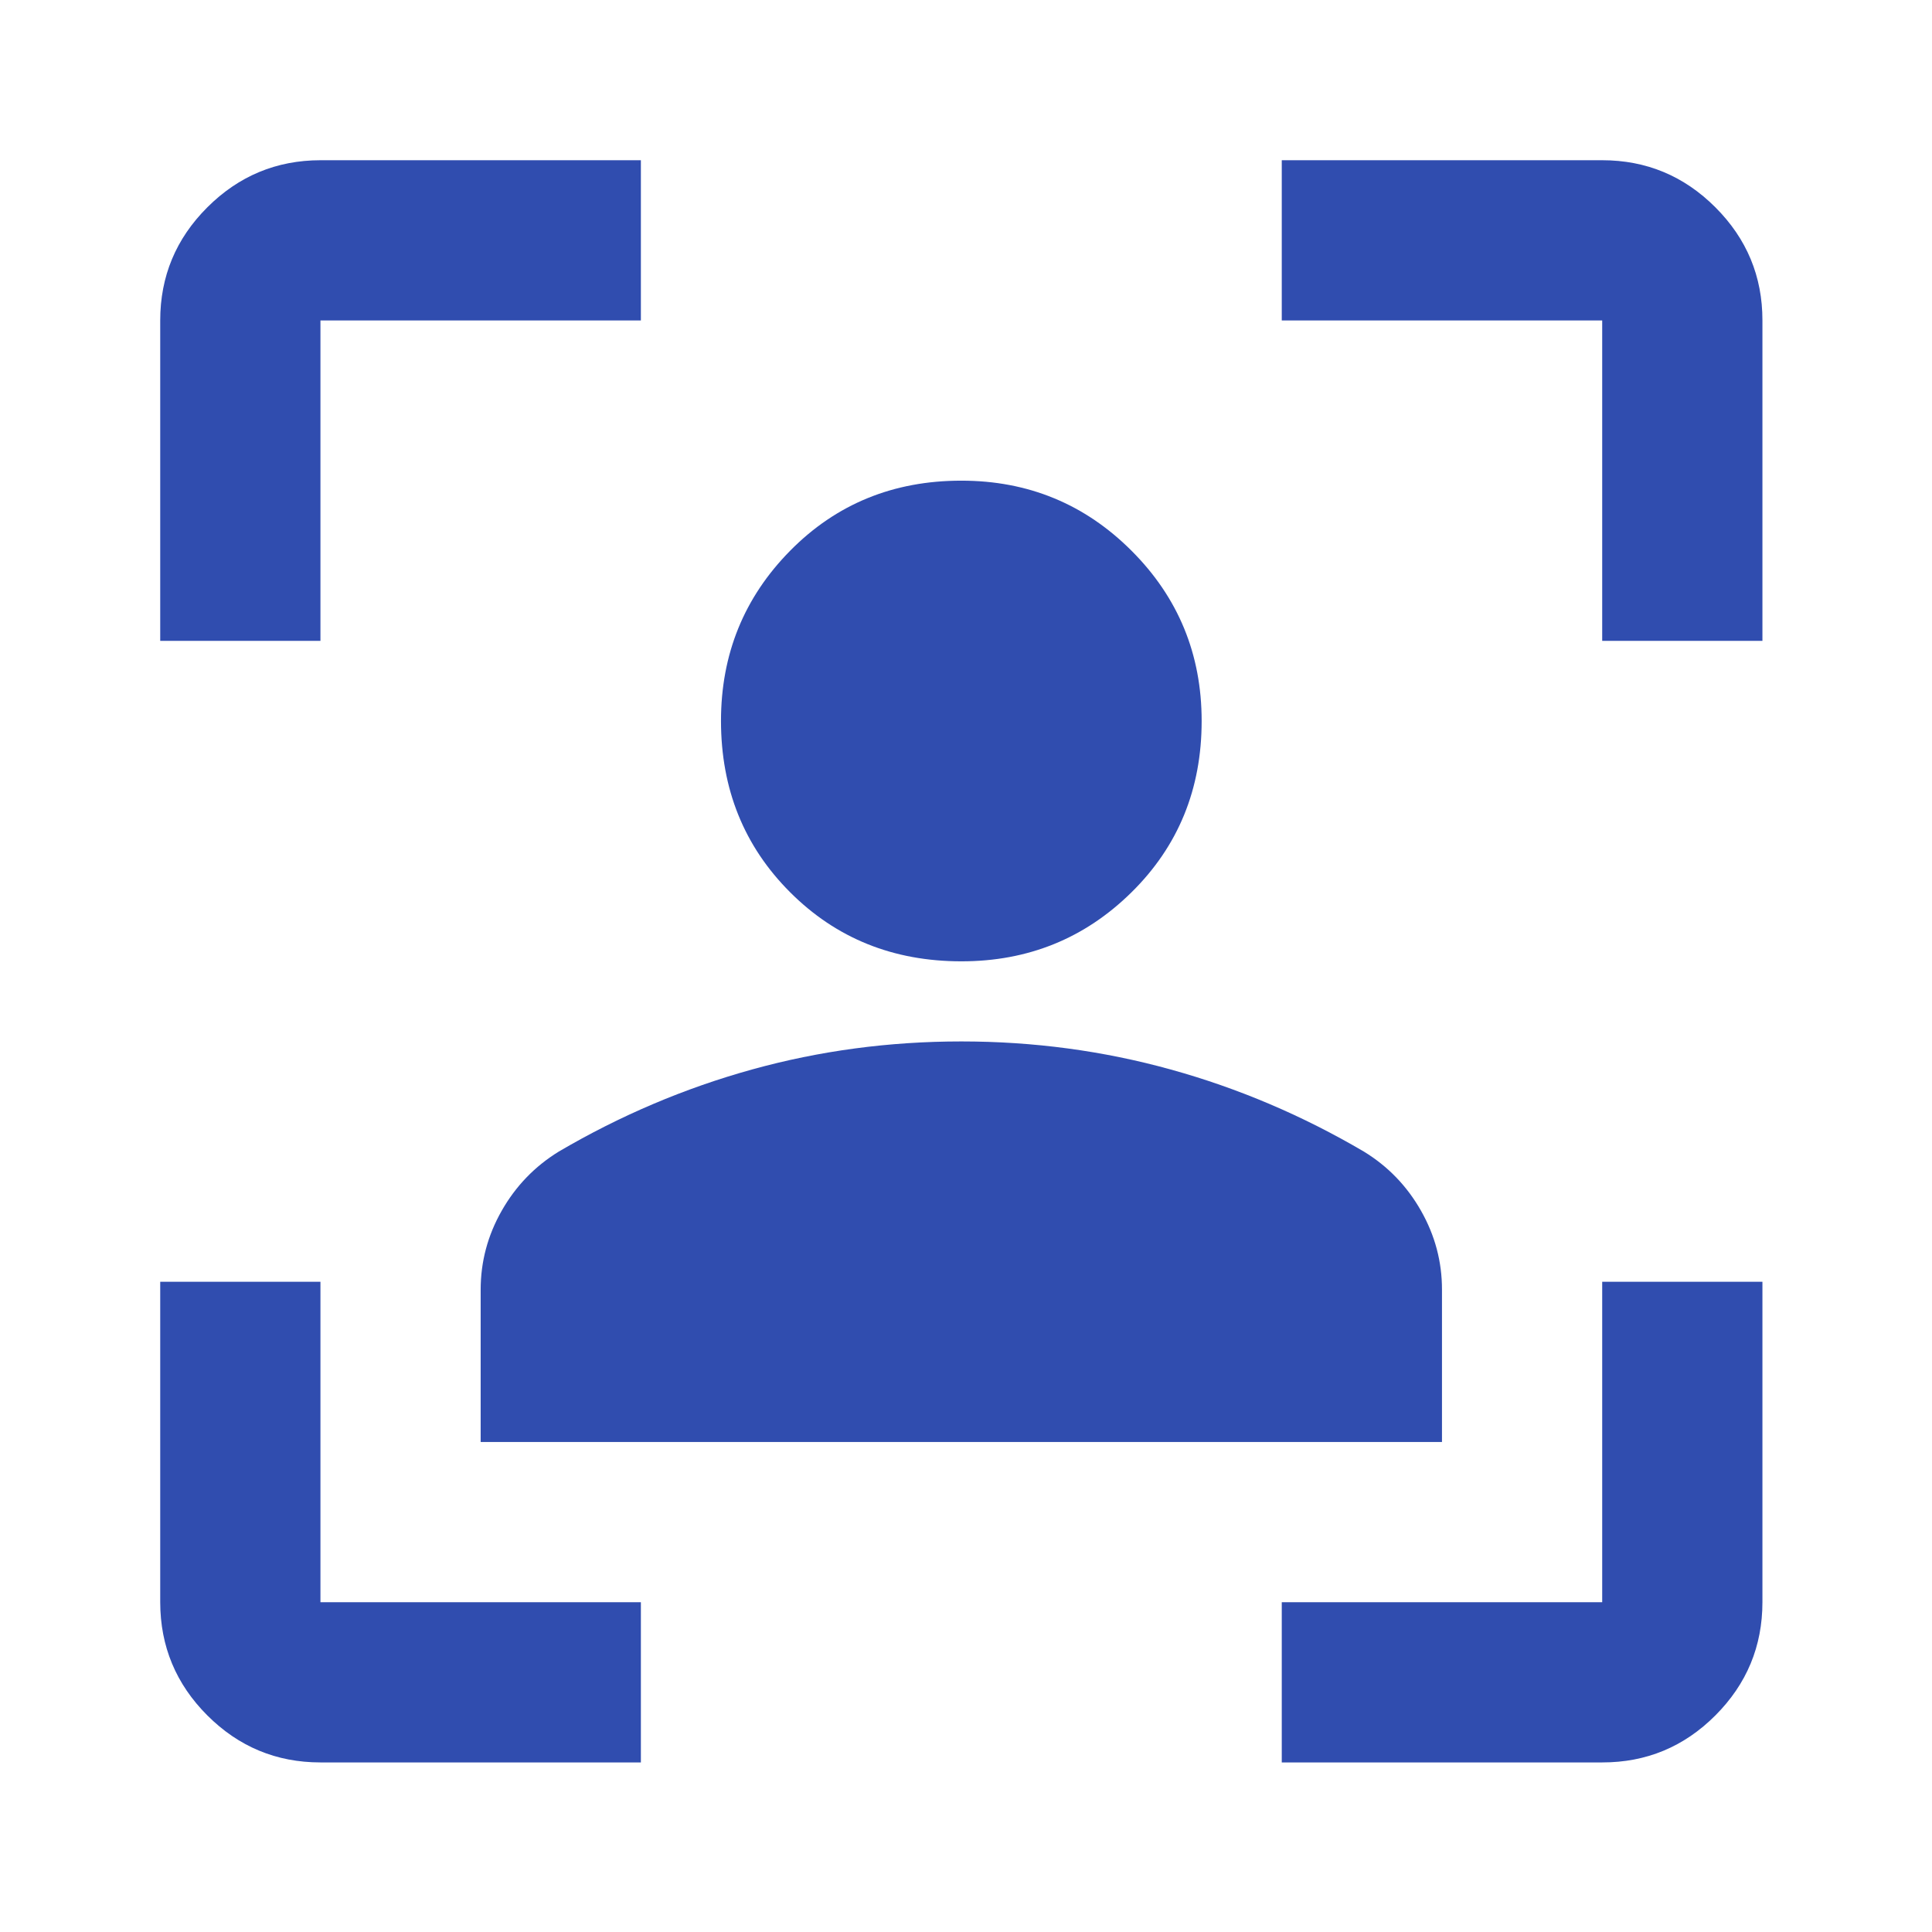 <svg width="180" height="180" viewBox="0 0 180 180" fill="none" xmlns="http://www.w3.org/2000/svg">
<path d="M29.855 164.201C25.75 164.201 22.237 162.74 19.316 159.82C16.395 156.899 14.932 153.384 14.927 149.274V119.419H29.855V149.274H59.709V164.201H29.855ZM14.927 59.709V29.855C14.927 25.75 16.39 22.237 19.316 19.316C22.242 16.395 25.755 14.932 29.855 14.928H59.709V29.855H29.855V59.709H14.927ZM119.419 164.201V149.274H149.273V119.419H164.201V149.274C164.201 153.379 162.74 156.894 159.819 159.82C156.899 162.745 153.383 164.206 149.273 164.201H119.419ZM149.273 59.709V29.855H119.419V14.928H149.273C153.378 14.928 156.894 16.39 159.819 19.316C162.745 22.242 164.206 25.755 164.201 29.855V59.709H149.273ZM89.564 89.564C83.22 89.564 77.903 87.42 73.614 83.13C69.325 78.841 67.178 73.522 67.173 67.173C67.173 60.953 69.32 55.667 73.614 51.313C77.908 46.959 83.225 44.782 89.564 44.782C95.784 44.782 101.07 46.959 105.424 51.313C109.778 55.667 111.955 60.953 111.955 67.173C111.955 73.517 109.778 78.836 105.424 83.13C101.07 87.425 95.784 89.569 89.564 89.564ZM44.782 134.346V120.165C44.782 117.553 45.436 115.097 46.745 112.799C48.053 110.5 49.825 108.664 52.059 107.29C57.781 103.932 63.784 101.382 70.069 99.64C76.353 97.899 82.852 97.028 89.564 97.028C96.276 97.028 102.777 97.899 109.066 99.64C115.356 101.382 121.357 103.932 127.069 107.29C129.308 108.659 131.082 110.495 132.39 112.799C133.699 115.102 134.351 117.558 134.346 120.165V134.346H44.782Z" fill="#304DAF"/>
</svg>
